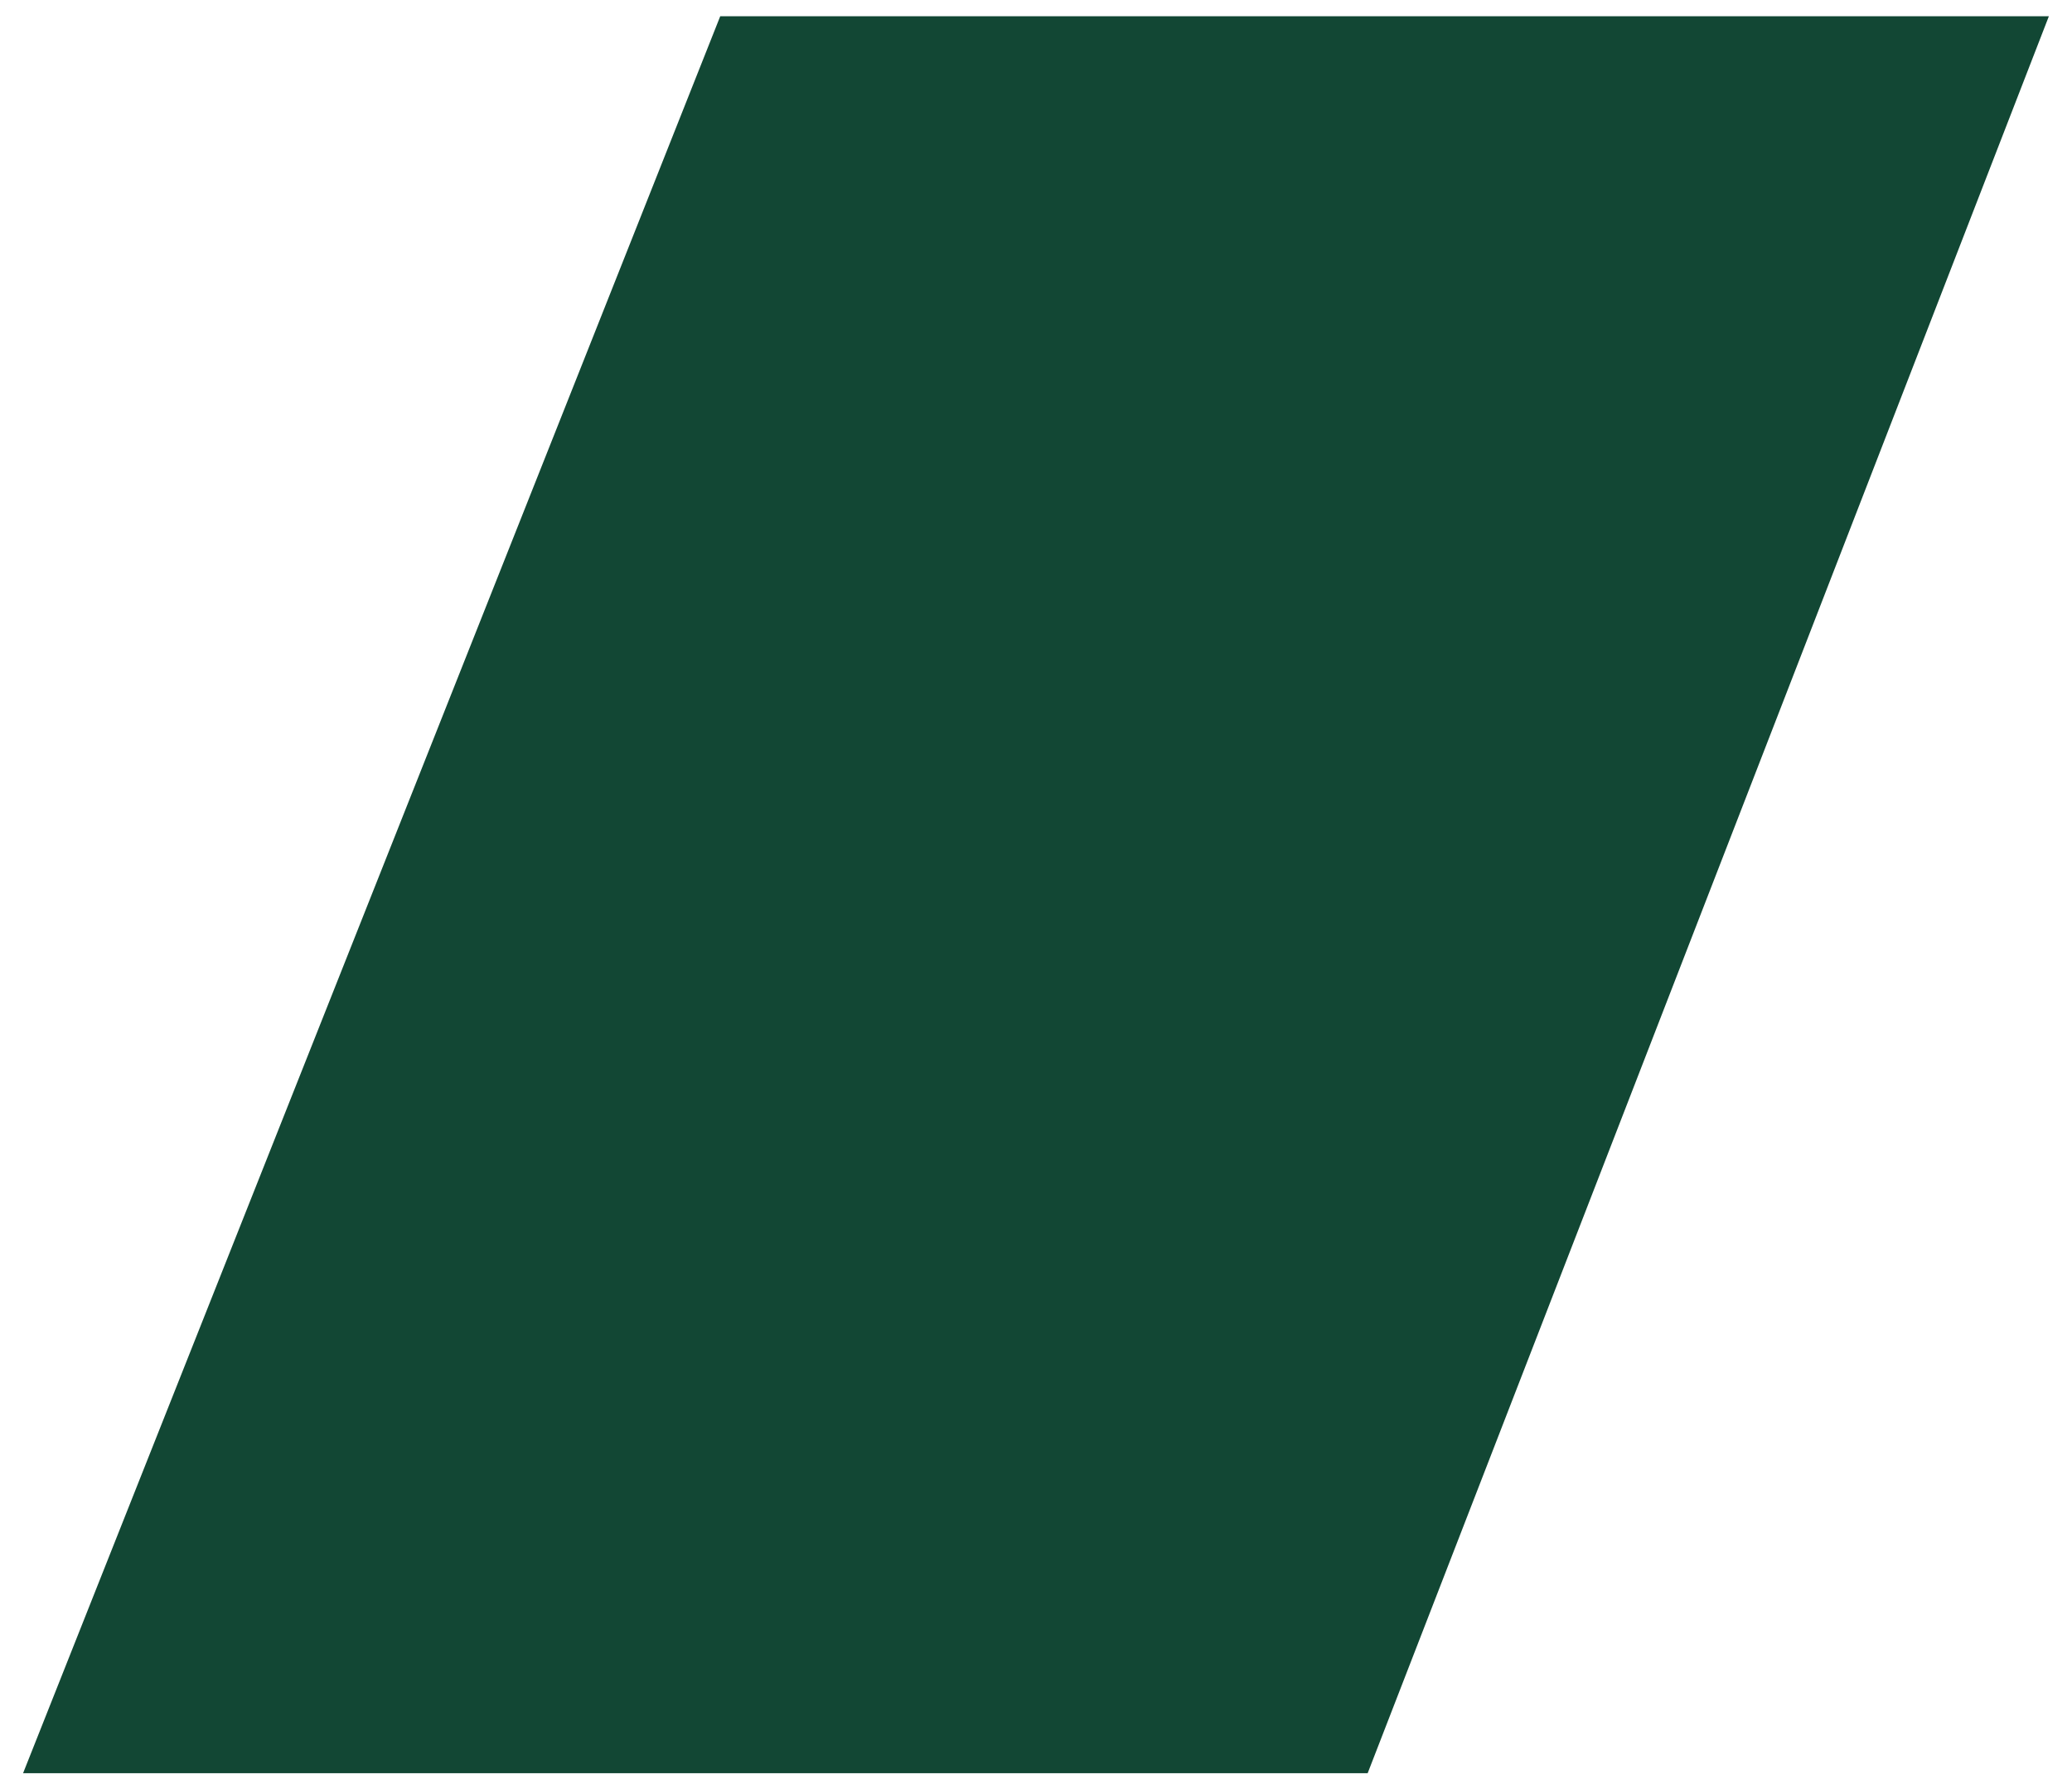 <svg xmlns="http://www.w3.org/2000/svg" xmlns:xlink="http://www.w3.org/1999/xlink" x="0px" y="0px" viewBox="0 0 502.64 434.18" style="enable-background:new 0 0 502.64 434.18;" xml:space="preserve">
<style type="text/css">
	.st0{fill:none;}
	.st1{fill:#F2F2F2;}
	.st2{fill:none;stroke:#757575;stroke-width:0.25;stroke-miterlimit:10;}
	.st3{fill:none;stroke:#000000;stroke-miterlimit:10;}
	.st4{fill:#124734;}
	.st5{fill:#072218;}
	.st6{fill:none;stroke:#124734;stroke-miterlimit:10;}
	.st7{fill:none;stroke:#072218;stroke-miterlimit:10;}
	.st8{fill:#E4EEEA;stroke:#072218;stroke-miterlimit:10;}
	.st9{fill:none;stroke:#141414;stroke-width:0.737;stroke-miterlimit:10;}
	.st10{fill:#141414;}
	.st11{fill:none;stroke:#757575;stroke-width:0.283;stroke-miterlimit:10;}
	.st12{fill:#FFFFFF;stroke:#000000;stroke-miterlimit:10;}
	.st13{fill:#024731;}
	.st14{opacity:0.2;fill:#124734;}
	.st15{opacity:0.2;fill:none;stroke:#124734;stroke-width:0.737;stroke-miterlimit:10;}
	.st16{opacity:0.2;}
	.st17{opacity:0.2;fill:#F2F2F2;}
	.st18{fill:#FFFFFF;}
	.st19{fill:#666666;}
	.st20{fill:none;stroke:#000000;stroke-width:0.025;stroke-miterlimit:10;}
	.st21{fill:#124734;stroke:#124734;stroke-miterlimit:10;}
	.st22{fill:#F2F2F2;stroke:#124734;stroke-width:5;stroke-miterlimit:10;}
	.st23{display:none;fill:#124734;}
	.st24{fill:none;stroke:#124734;stroke-miterlimit:10;stroke-dasharray:9.776,9.776;}
</style>
<g id="Logo">
</g>
<g id="Guias">
</g>
<g id="Capa_3">
	<polygon class="st4" points="331.78,430.24 497.03,3.94 174.72,3.94 5.6,430.24  "></polygon>
</g>
</svg>